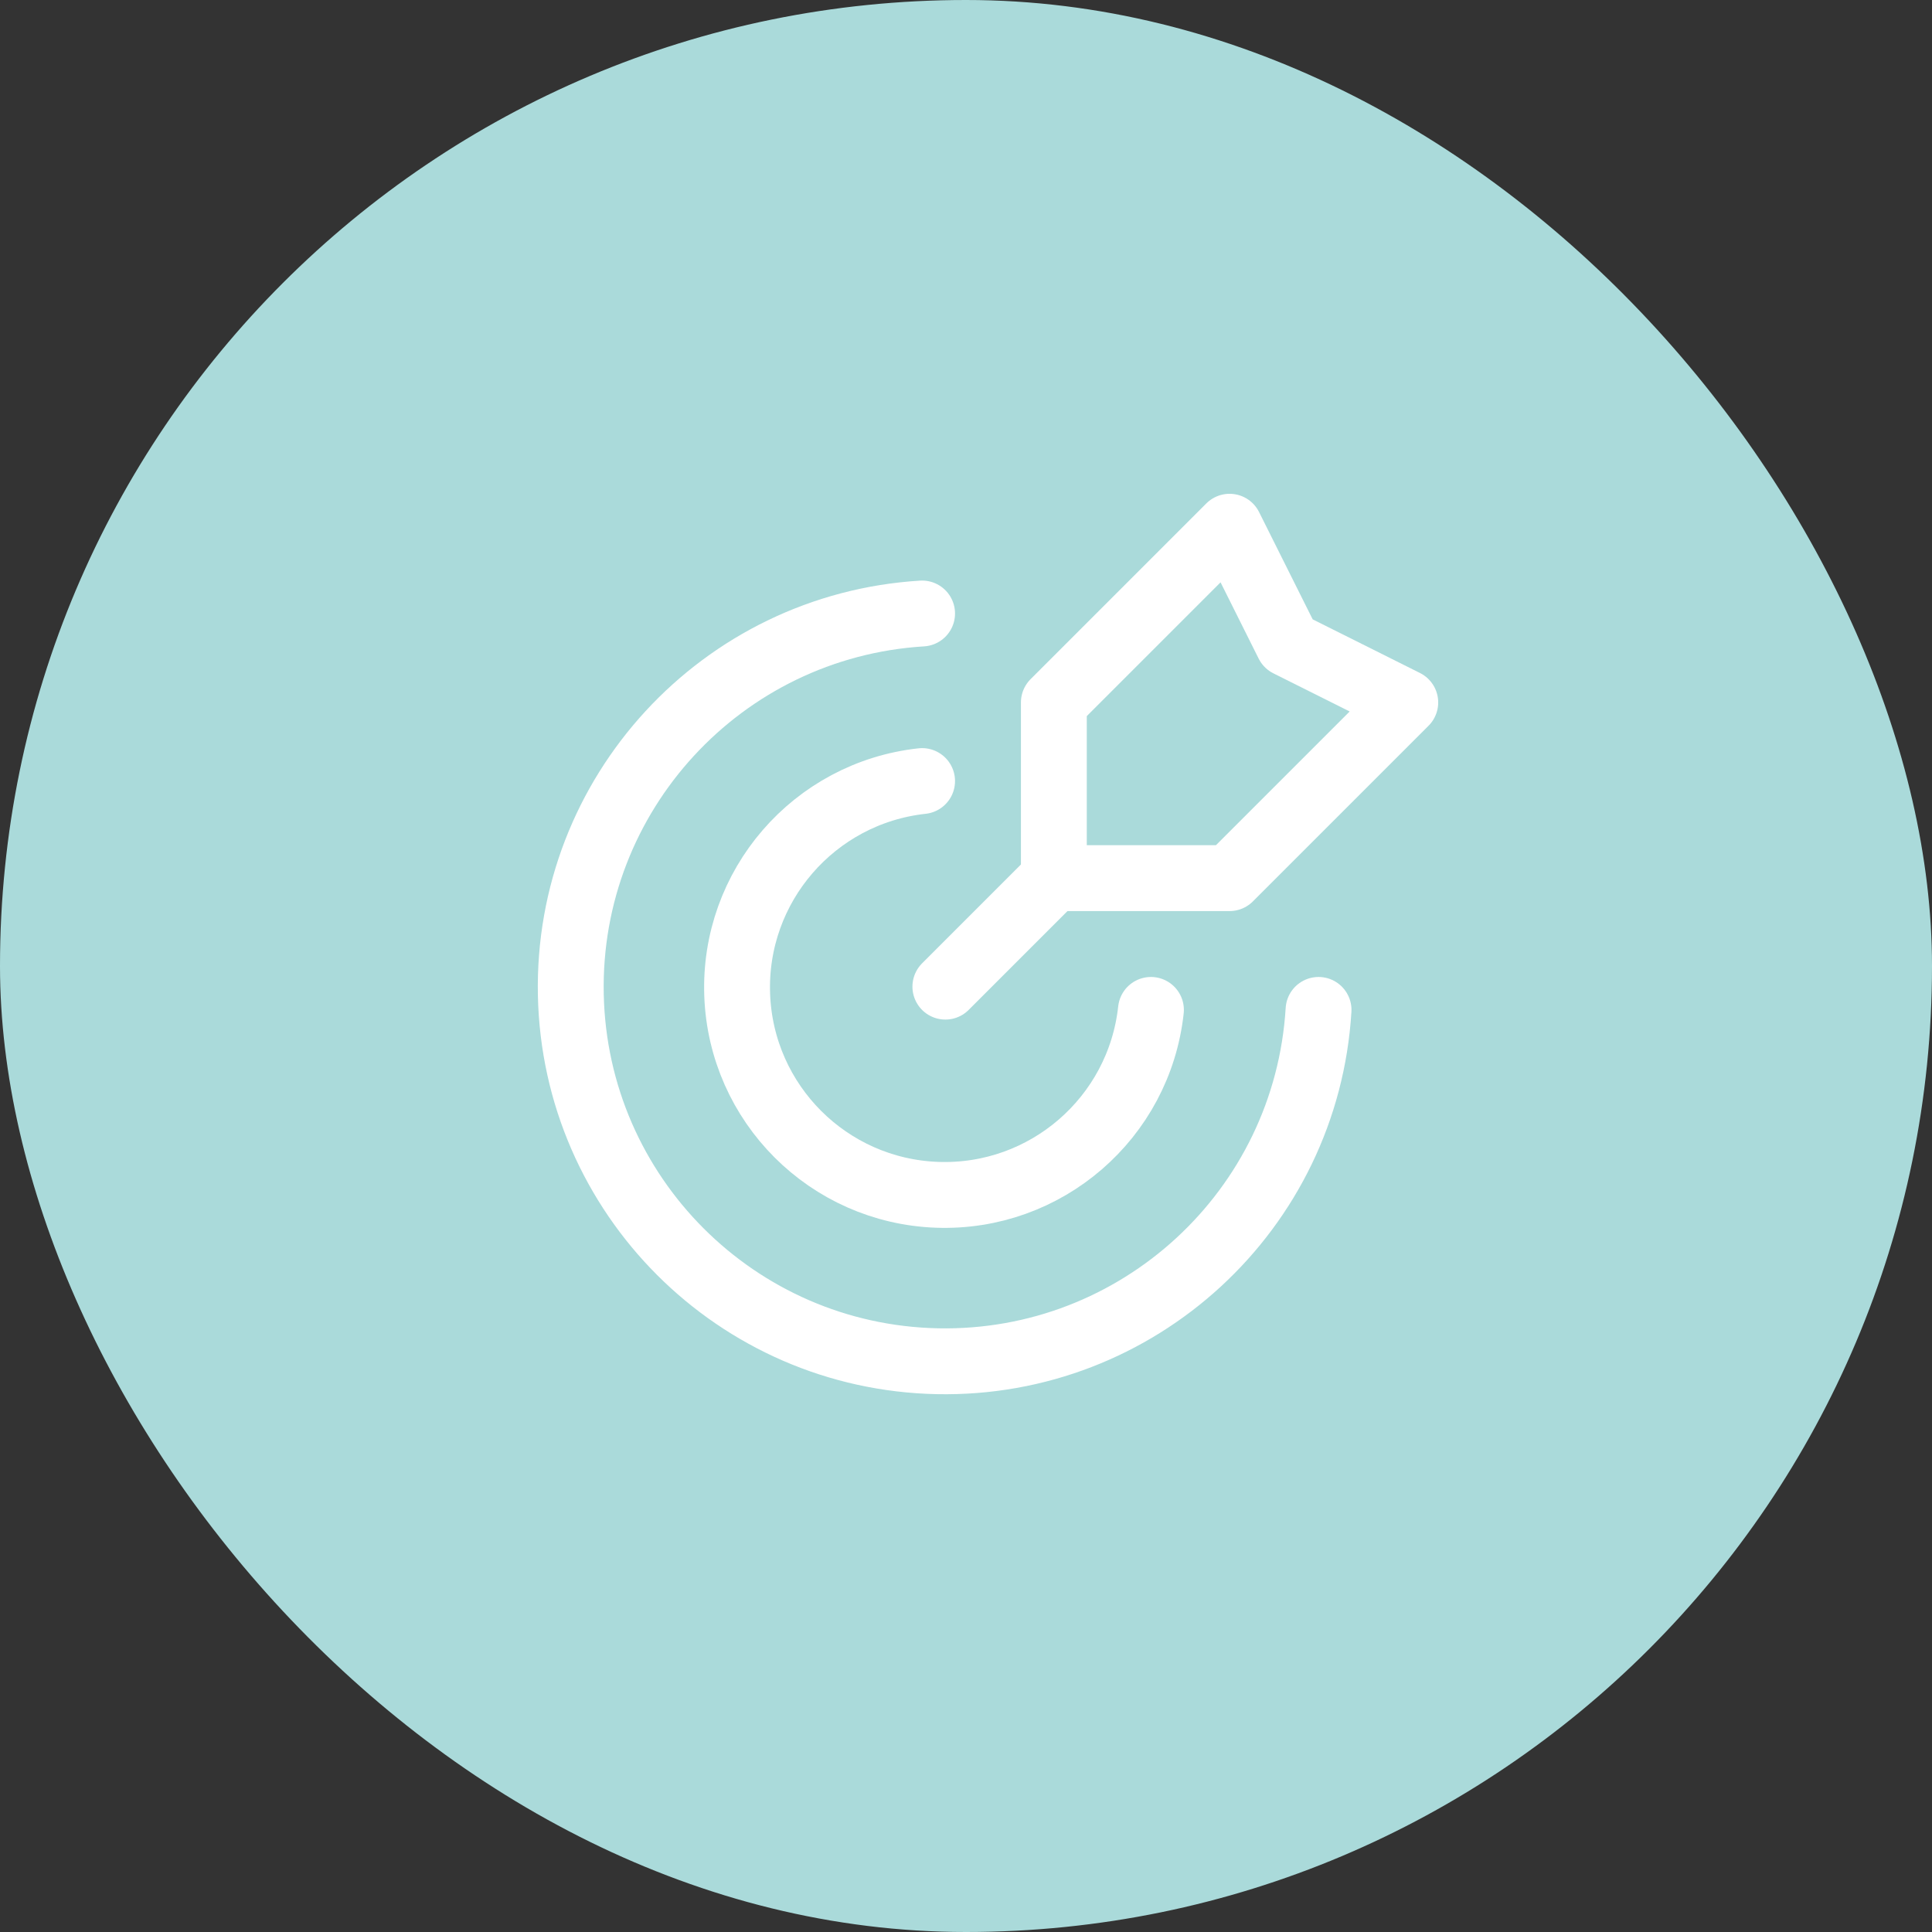 <?xml version="1.0" encoding="UTF-8"?> <svg xmlns="http://www.w3.org/2000/svg" width="44" height="44" viewBox="0 0 44 44" fill="none"><rect x="0" y="0" width="44" height="44" fill="#333333" stroke="none"/><rect width="44" height="44" rx="22" fill="#AADADA"></rect><path d="M24.041 19.959L21.53 22.47" stroke="white" stroke-width="1.5" stroke-linecap="round" stroke-linejoin="round"></path><path fill-rule="evenodd" clip-rule="evenodd" d="M24.001 15.998V19.999H28.003L32.004 15.998L29.336 14.664L28.003 11.996L24.001 15.998Z" stroke="white" stroke-width="1.5" stroke-linecap="round" stroke-linejoin="round"></path><path d="M21 13.972C16.436 14.252 12.906 18.083 13 22.654C13.094 27.225 16.777 30.908 21.348 31.001C25.919 31.094 29.75 27.564 30.029 23" stroke="white" stroke-width="1.5" stroke-linecap="round" stroke-linejoin="round"></path><path d="M26.212 23C25.943 25.464 23.817 27.301 21.341 27.211C18.865 27.121 16.879 25.135 16.789 22.659C16.699 20.183 18.537 18.057 21 17.788" stroke="white" stroke-width="1.5" stroke-linecap="round" stroke-linejoin="round"></path></svg> 